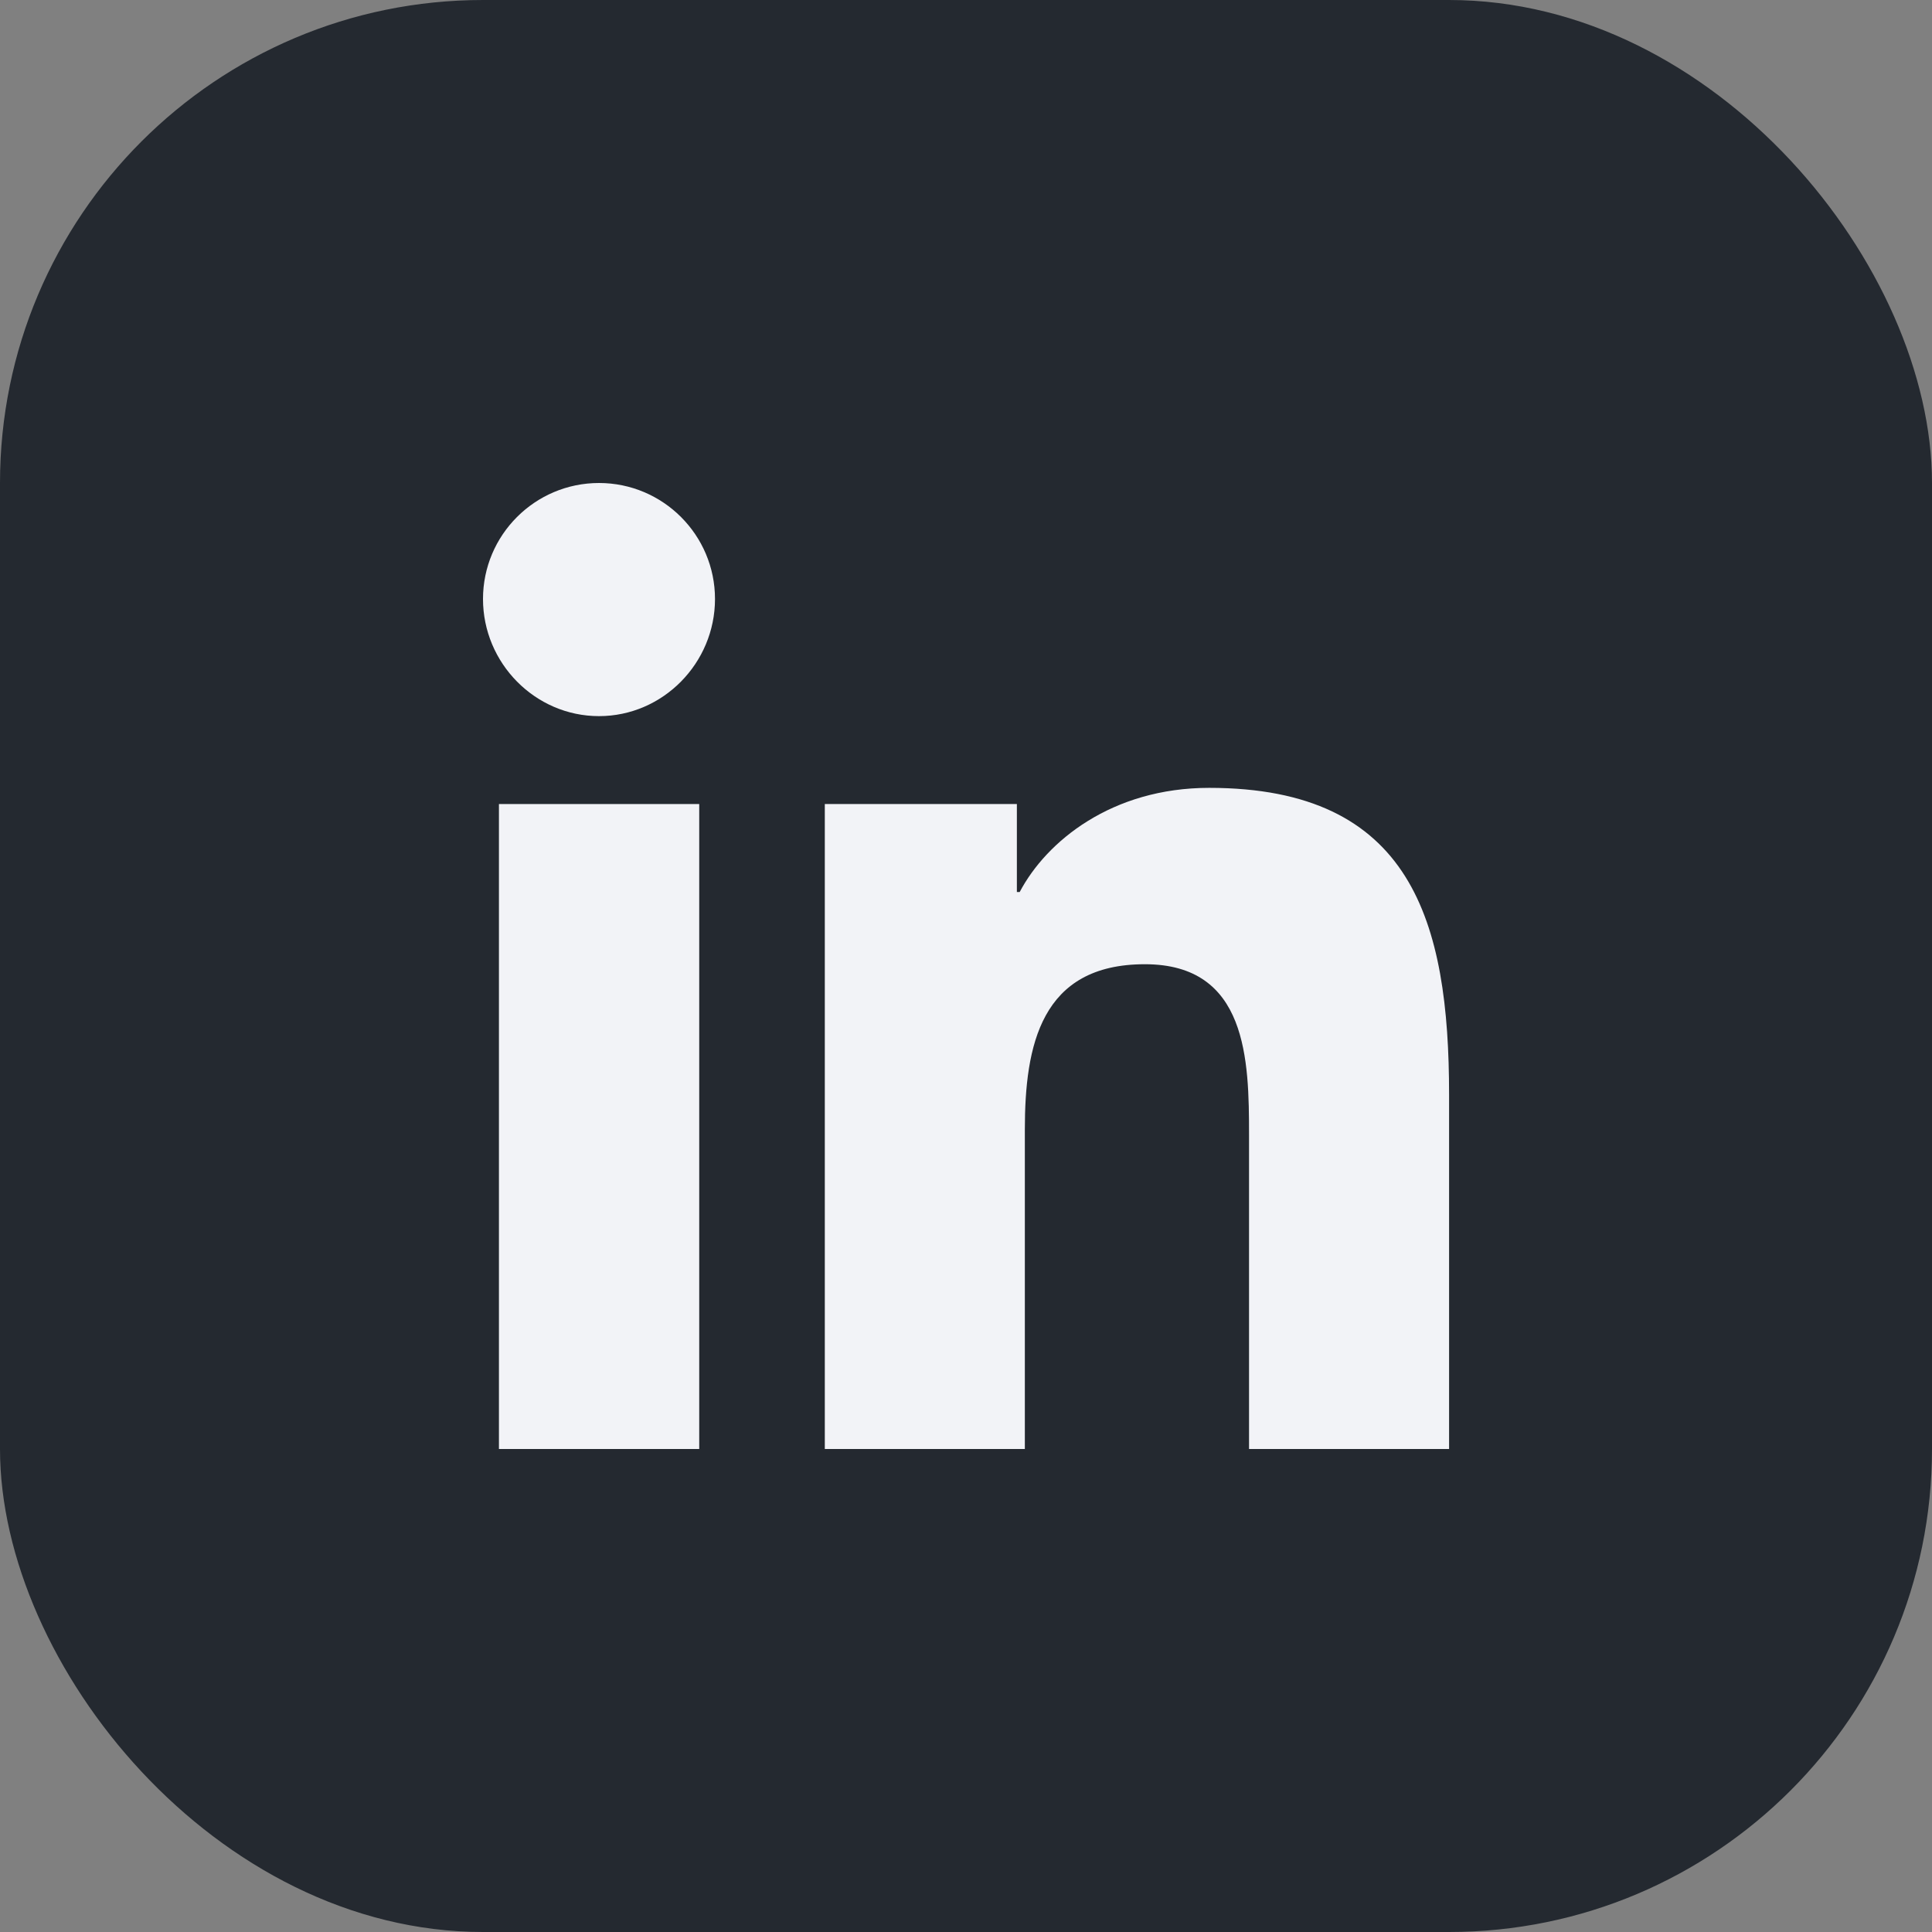 <svg width="24" height="24" viewBox="0 0 24 24" fill="none" xmlns="http://www.w3.org/2000/svg">
<rect x="0" y="0" width="24" height="24" fill="#808080" stroke="none"/>
<rect width="24" height="24" rx="6" fill="#242930"/>
<path d="M17.998 18V18H18.001V13.599C18.001 11.446 17.538 9.787 15.021 9.787C13.811 9.787 12.999 10.451 12.667 11.081H12.632V9.988H10.246V18H12.731V14.033C12.731 12.988 12.929 11.978 14.222 11.978C15.497 11.978 15.516 13.17 15.516 14.1V18H17.998Z" fill="#F2F3F7"/>
<path d="M6.198 9.988H8.686V18H6.198V9.988Z" fill="#F2F3F7"/>
<path d="M7.441 6C6.646 6 6 6.646 6 7.441C6 8.236 6.646 8.896 7.441 8.896C8.236 8.896 8.882 8.236 8.882 7.441C8.882 6.646 8.236 6 7.441 6V6Z" fill="#F2F3F7"/>
</svg>
